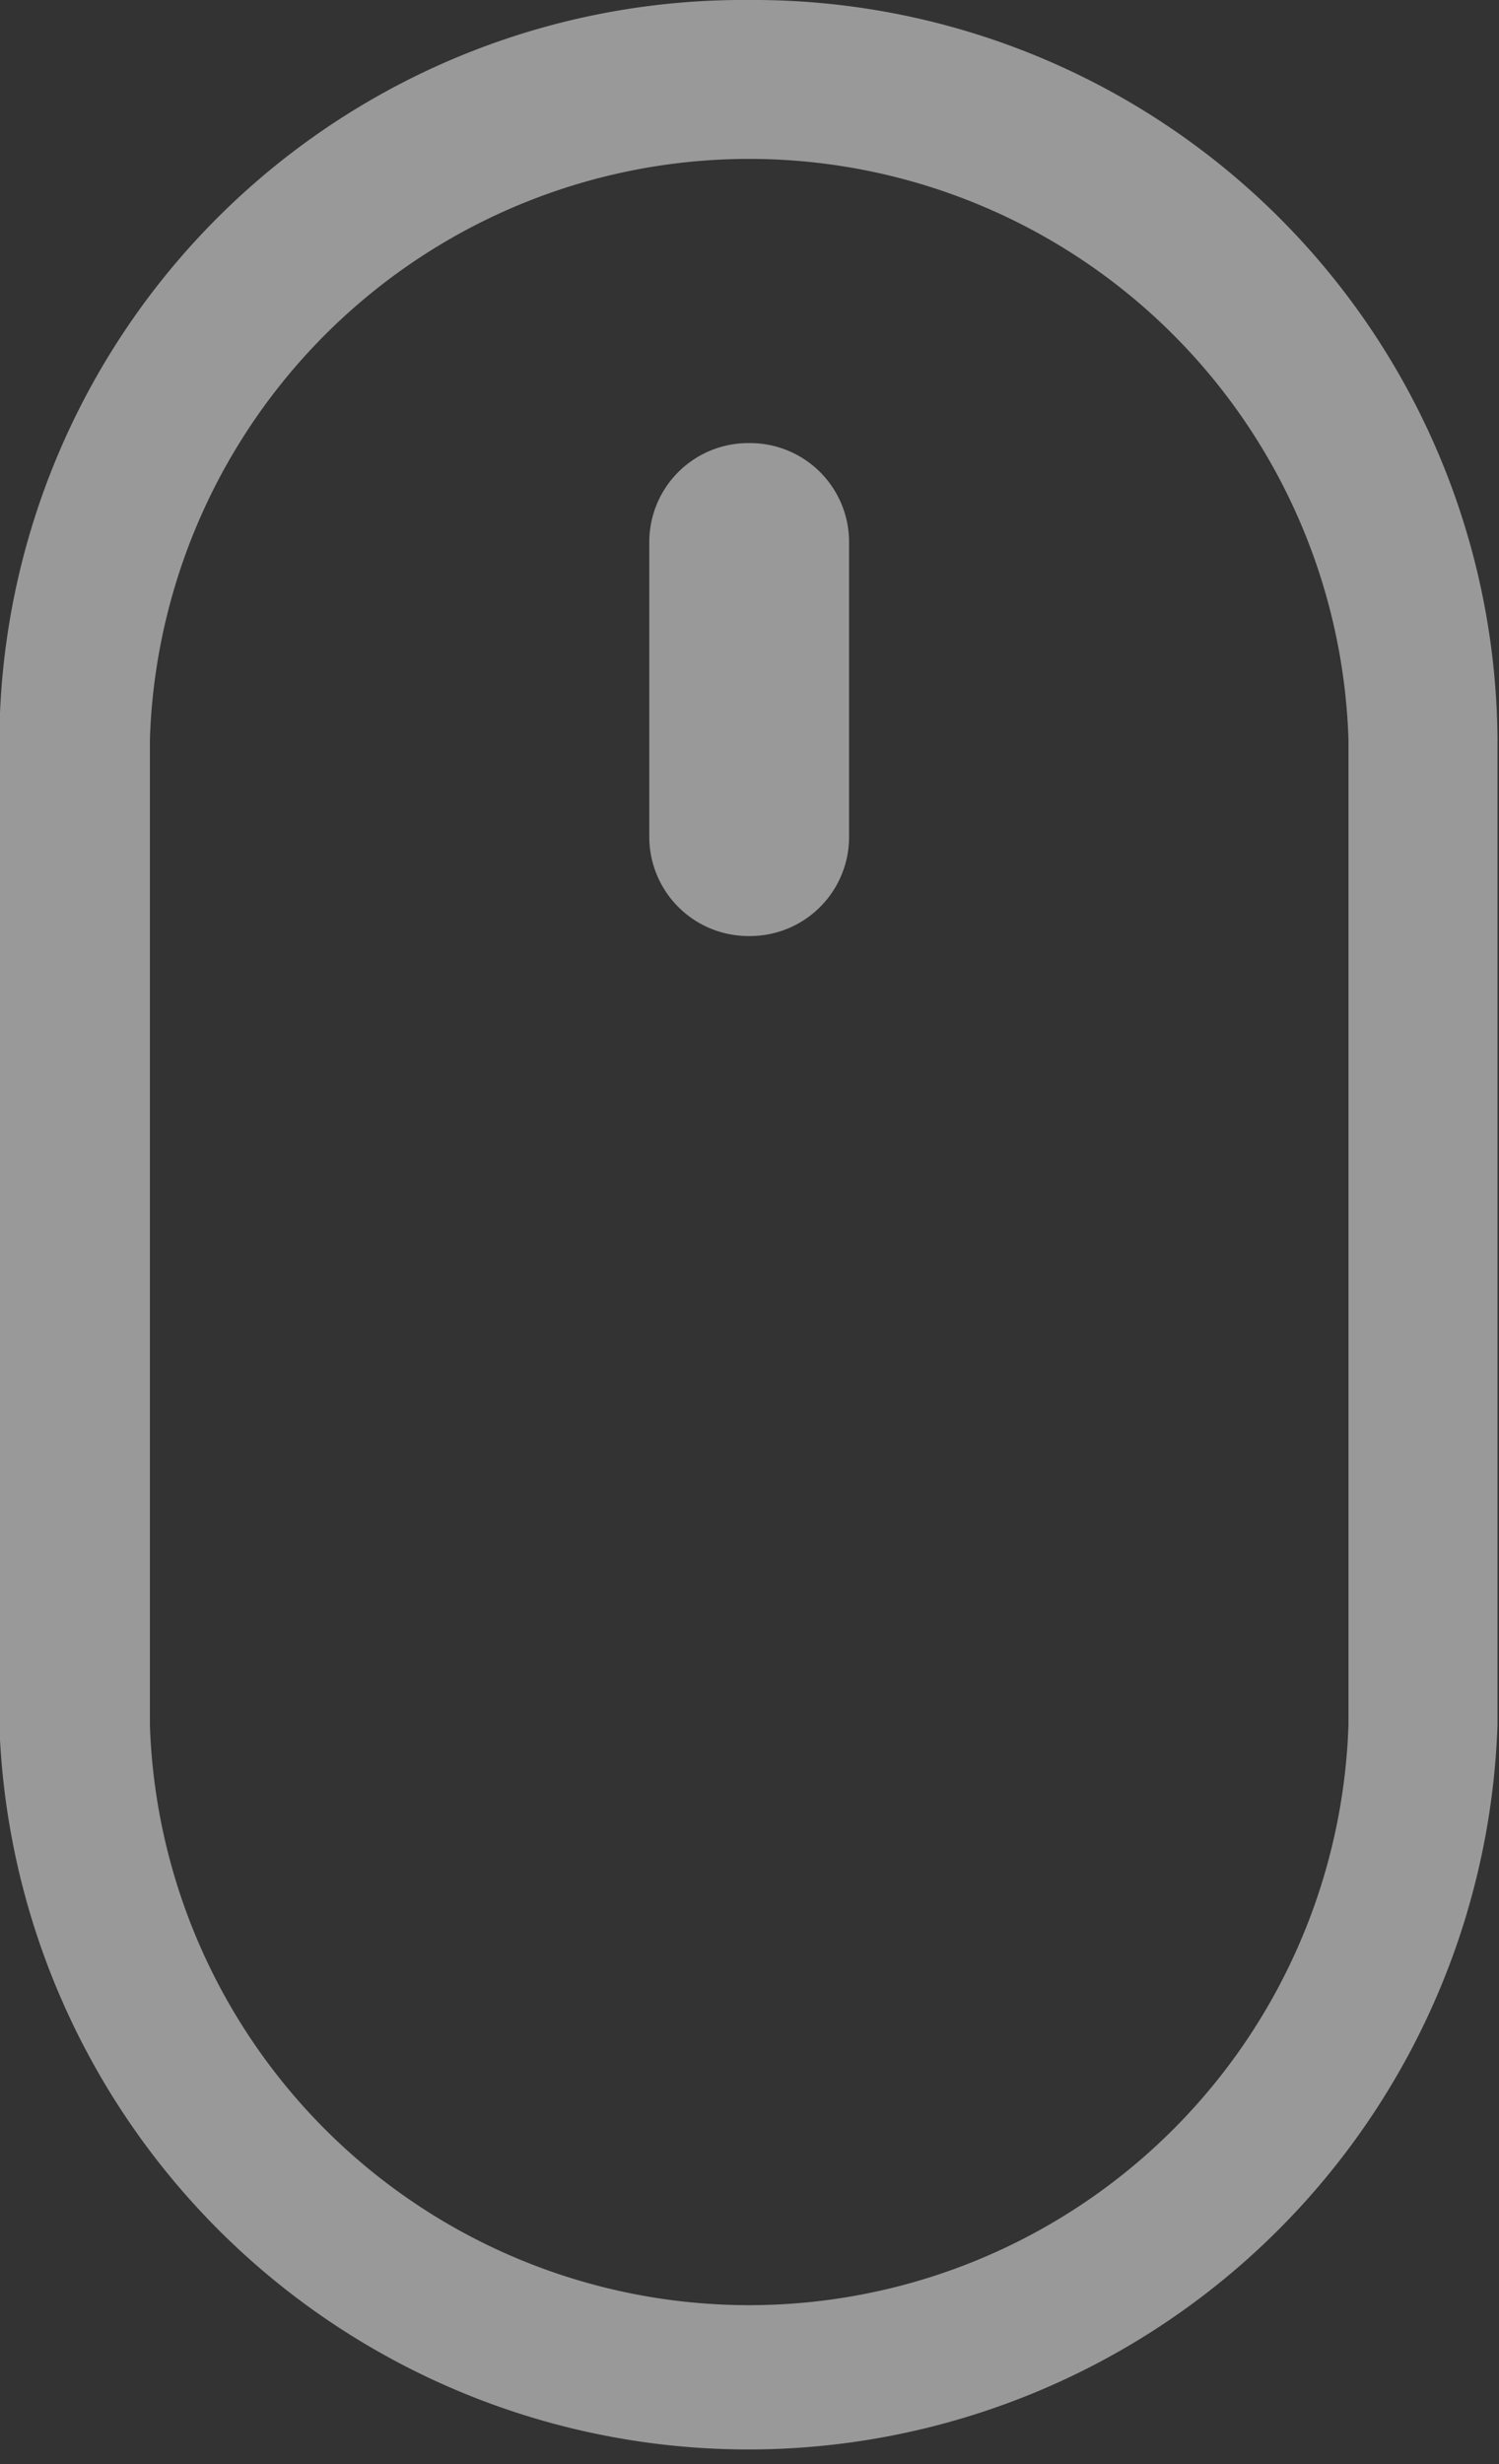 <svg xmlns="http://www.w3.org/2000/svg" width="14" height="23" viewBox="0 0 14 23">
  <rect x="0" y="0" width="14" height="23" fill="#333333" stroke="none"/>
  <defs>
    <style>
      .cls-1 {
        fill: #fff;
        fill-rule: evenodd;
        opacity: 0.5;
      }
    </style>
  </defs>
  <path id="picascroimg1" class="cls-1" d="M959.994,935a6.948,6.948,0,0,0-7,6.9v9.2a7,7,0,0,0,13.992,0v-9.2A6.949,6.949,0,0,0,959.994,935Zm5.6,16.1a5.6,5.6,0,0,1-11.194,0V941.9a5.6,5.6,0,0,1,11.194,0V951.1Zm-6.53-11.044a0.924,0.924,0,0,1,.933-0.92h0a0.924,0.924,0,0,1,.933.92v2.76a0.925,0.925,0,0,1-.933.921h0a0.926,0.926,0,0,1-.933-0.921v-2.76Z" transform="translate(-953 -935)"/>
</svg>

